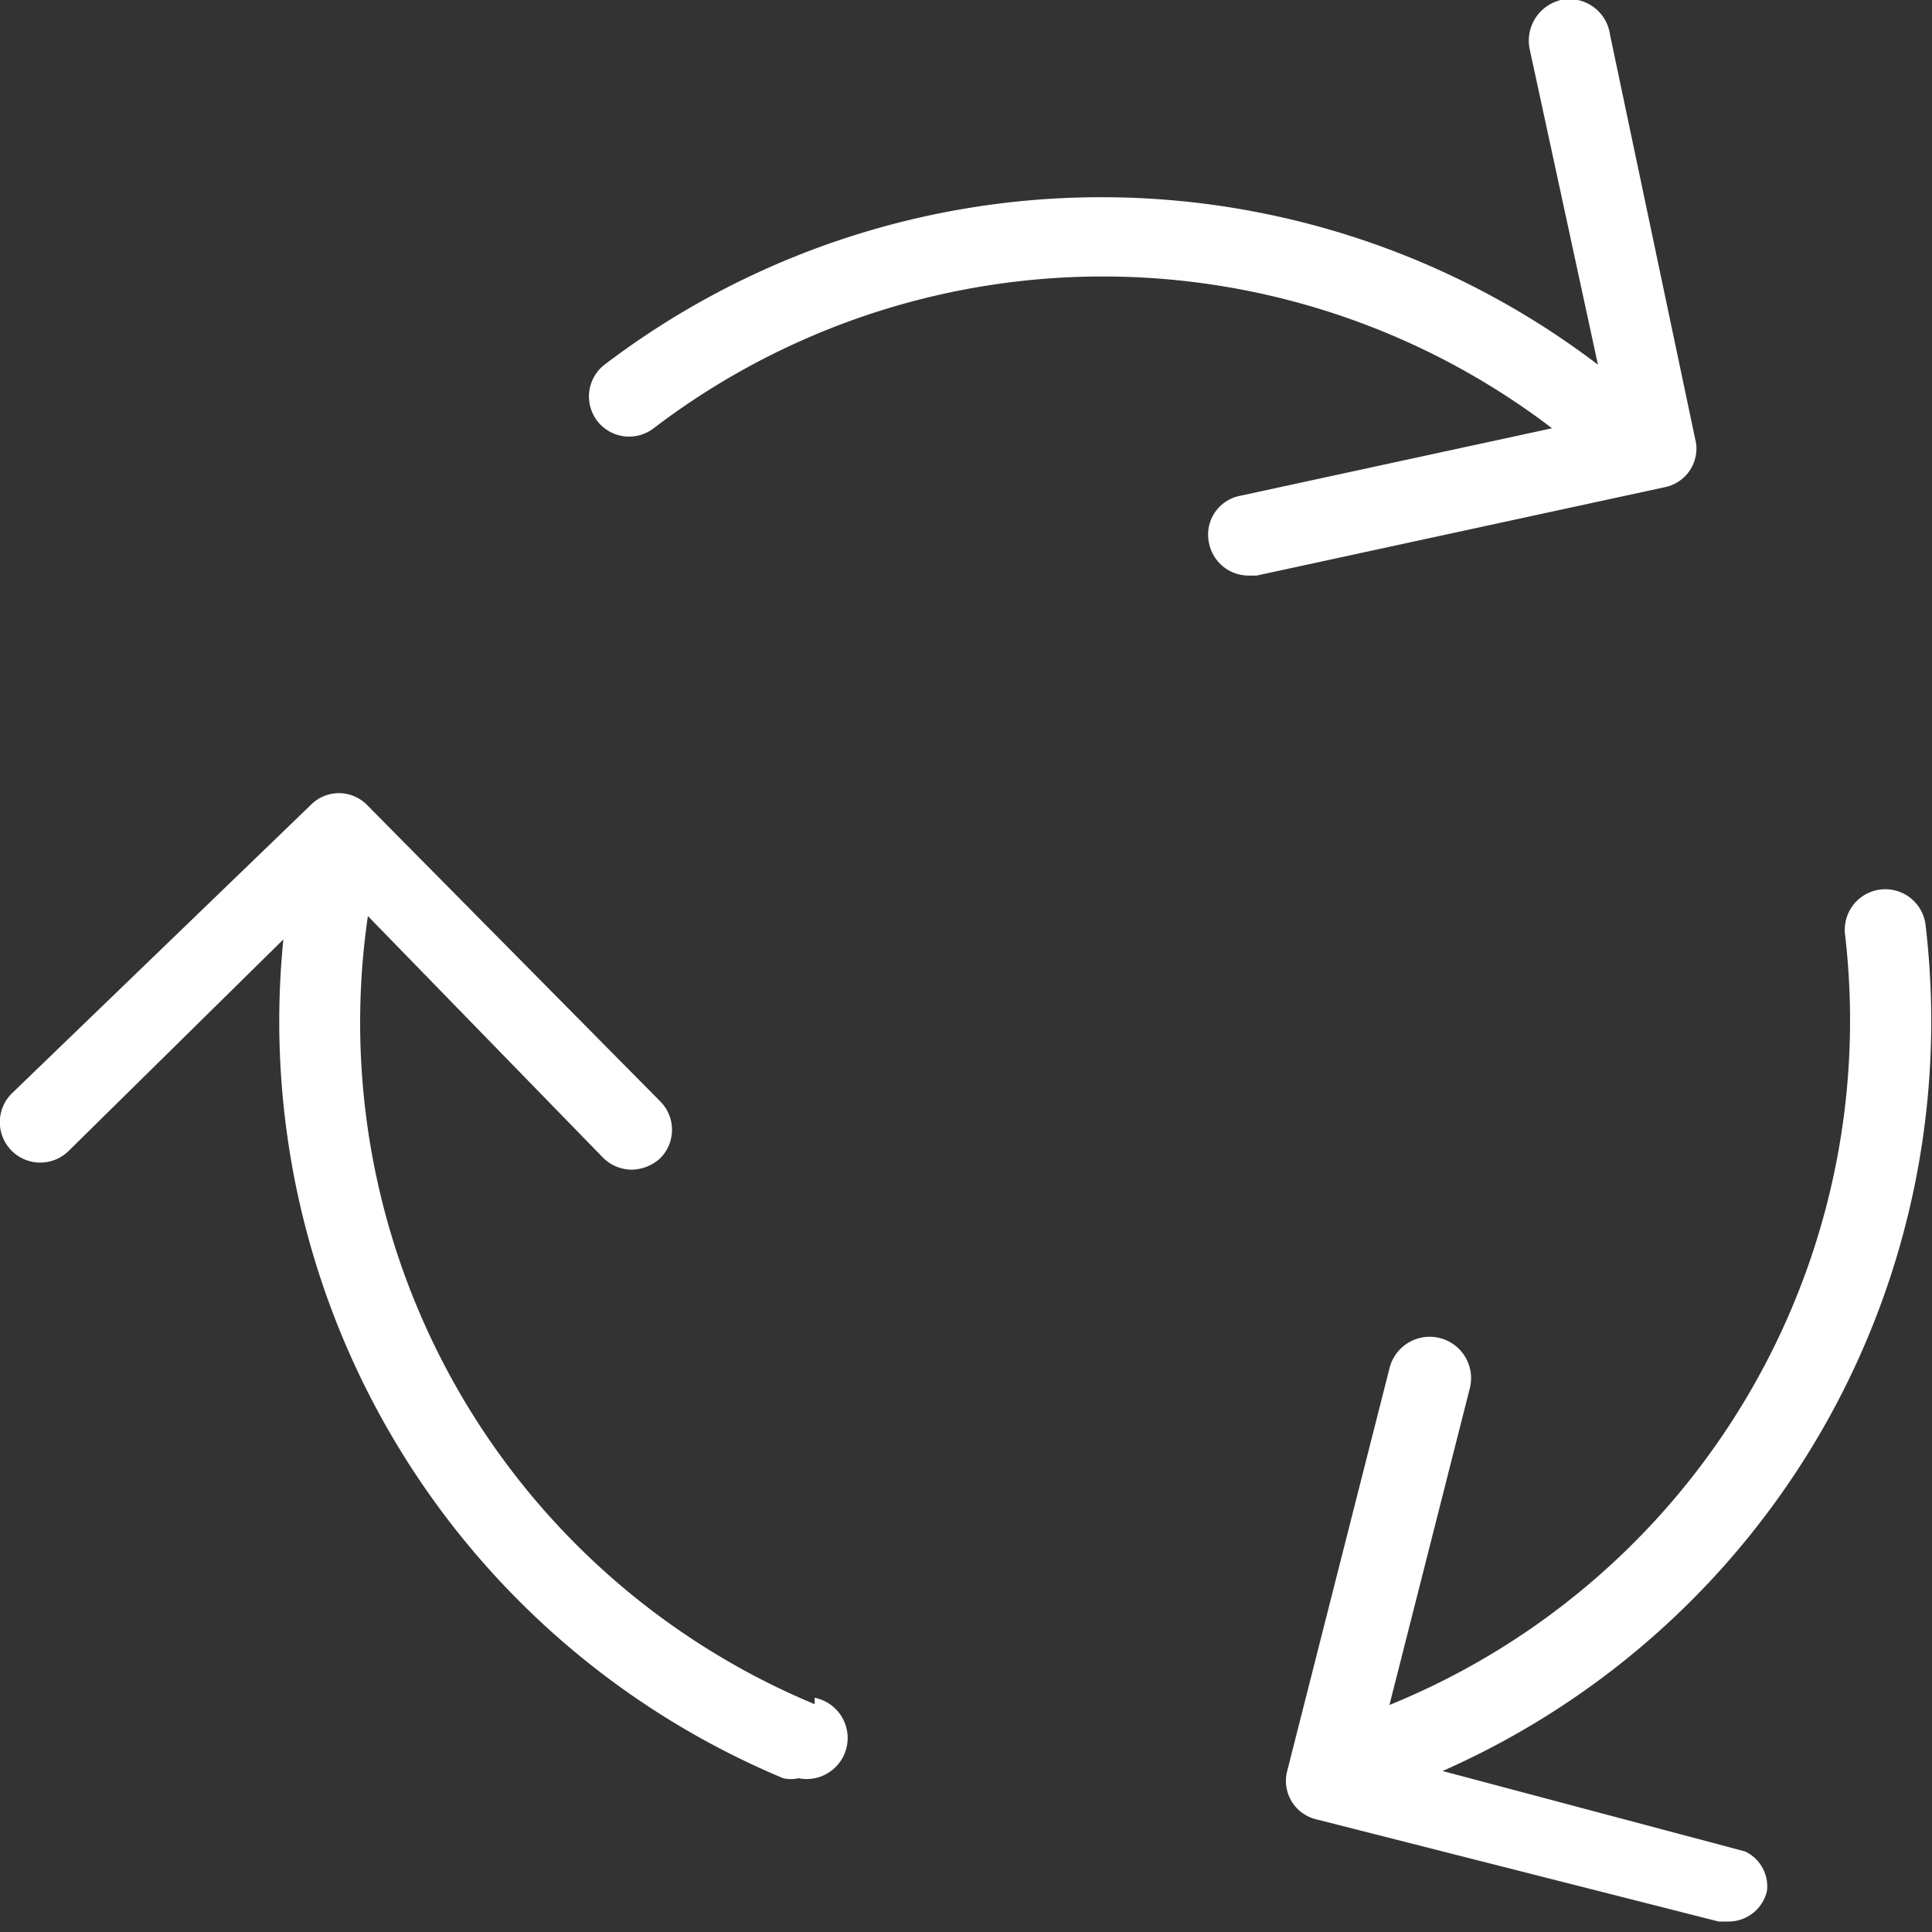 <svg id="Ebene_1" data-name="Ebene 1" xmlns="http://www.w3.org/2000/svg" viewBox="0 0 24 24"><rect x="0" y="0" width="24" height="24" fill="#333333" stroke="none"/><defs><style>.cls-1{fill:#fff;}</style></defs><path class="cls-1" d="M21.07,5.51,20,.43A.51.51,0,0,0,19.39,0a.52.52,0,0,0-.39.6l.85,3.93a10.19,10.19,0,0,0-12.34,0,.5.5,0,0,0-.09.7.5.5,0,0,0,.7.09,9.2,9.2,0,0,1,11.16,0l-3.88.84a.49.49,0,0,0-.38.59.5.5,0,0,0,.49.4h.1l5.08-1.1A.49.49,0,0,0,21.07,5.51Z"/><path class="cls-1" d="M21.68,23,17.92,22a10.18,10.18,0,0,0,6-10.51.5.5,0,1,0-1,.12,9.18,9.18,0,0,1-5.66,9.57l1-3.94a.49.49,0,1,0-1-.24l-1.27,5a.49.49,0,0,0,.36.6l5,1.27.12,0a.49.49,0,0,0,.48-.38A.48.48,0,0,0,21.68,23Z"/><path class="cls-1" d="M10.12,21.17a9.17,9.17,0,0,1-5.55-9.79l2.92,3a.51.51,0,0,0,.36.15.54.54,0,0,0,.35-.14.5.5,0,0,0,0-.71L4.56,10a.49.49,0,0,0-.7,0L.15,13.58a.5.5,0,0,0,.7.72l2.67-2.63A10.19,10.19,0,0,0,9.73,22.09a.43.43,0,0,0,.19,0,.5.5,0,0,0,.2-1Z"/></svg>